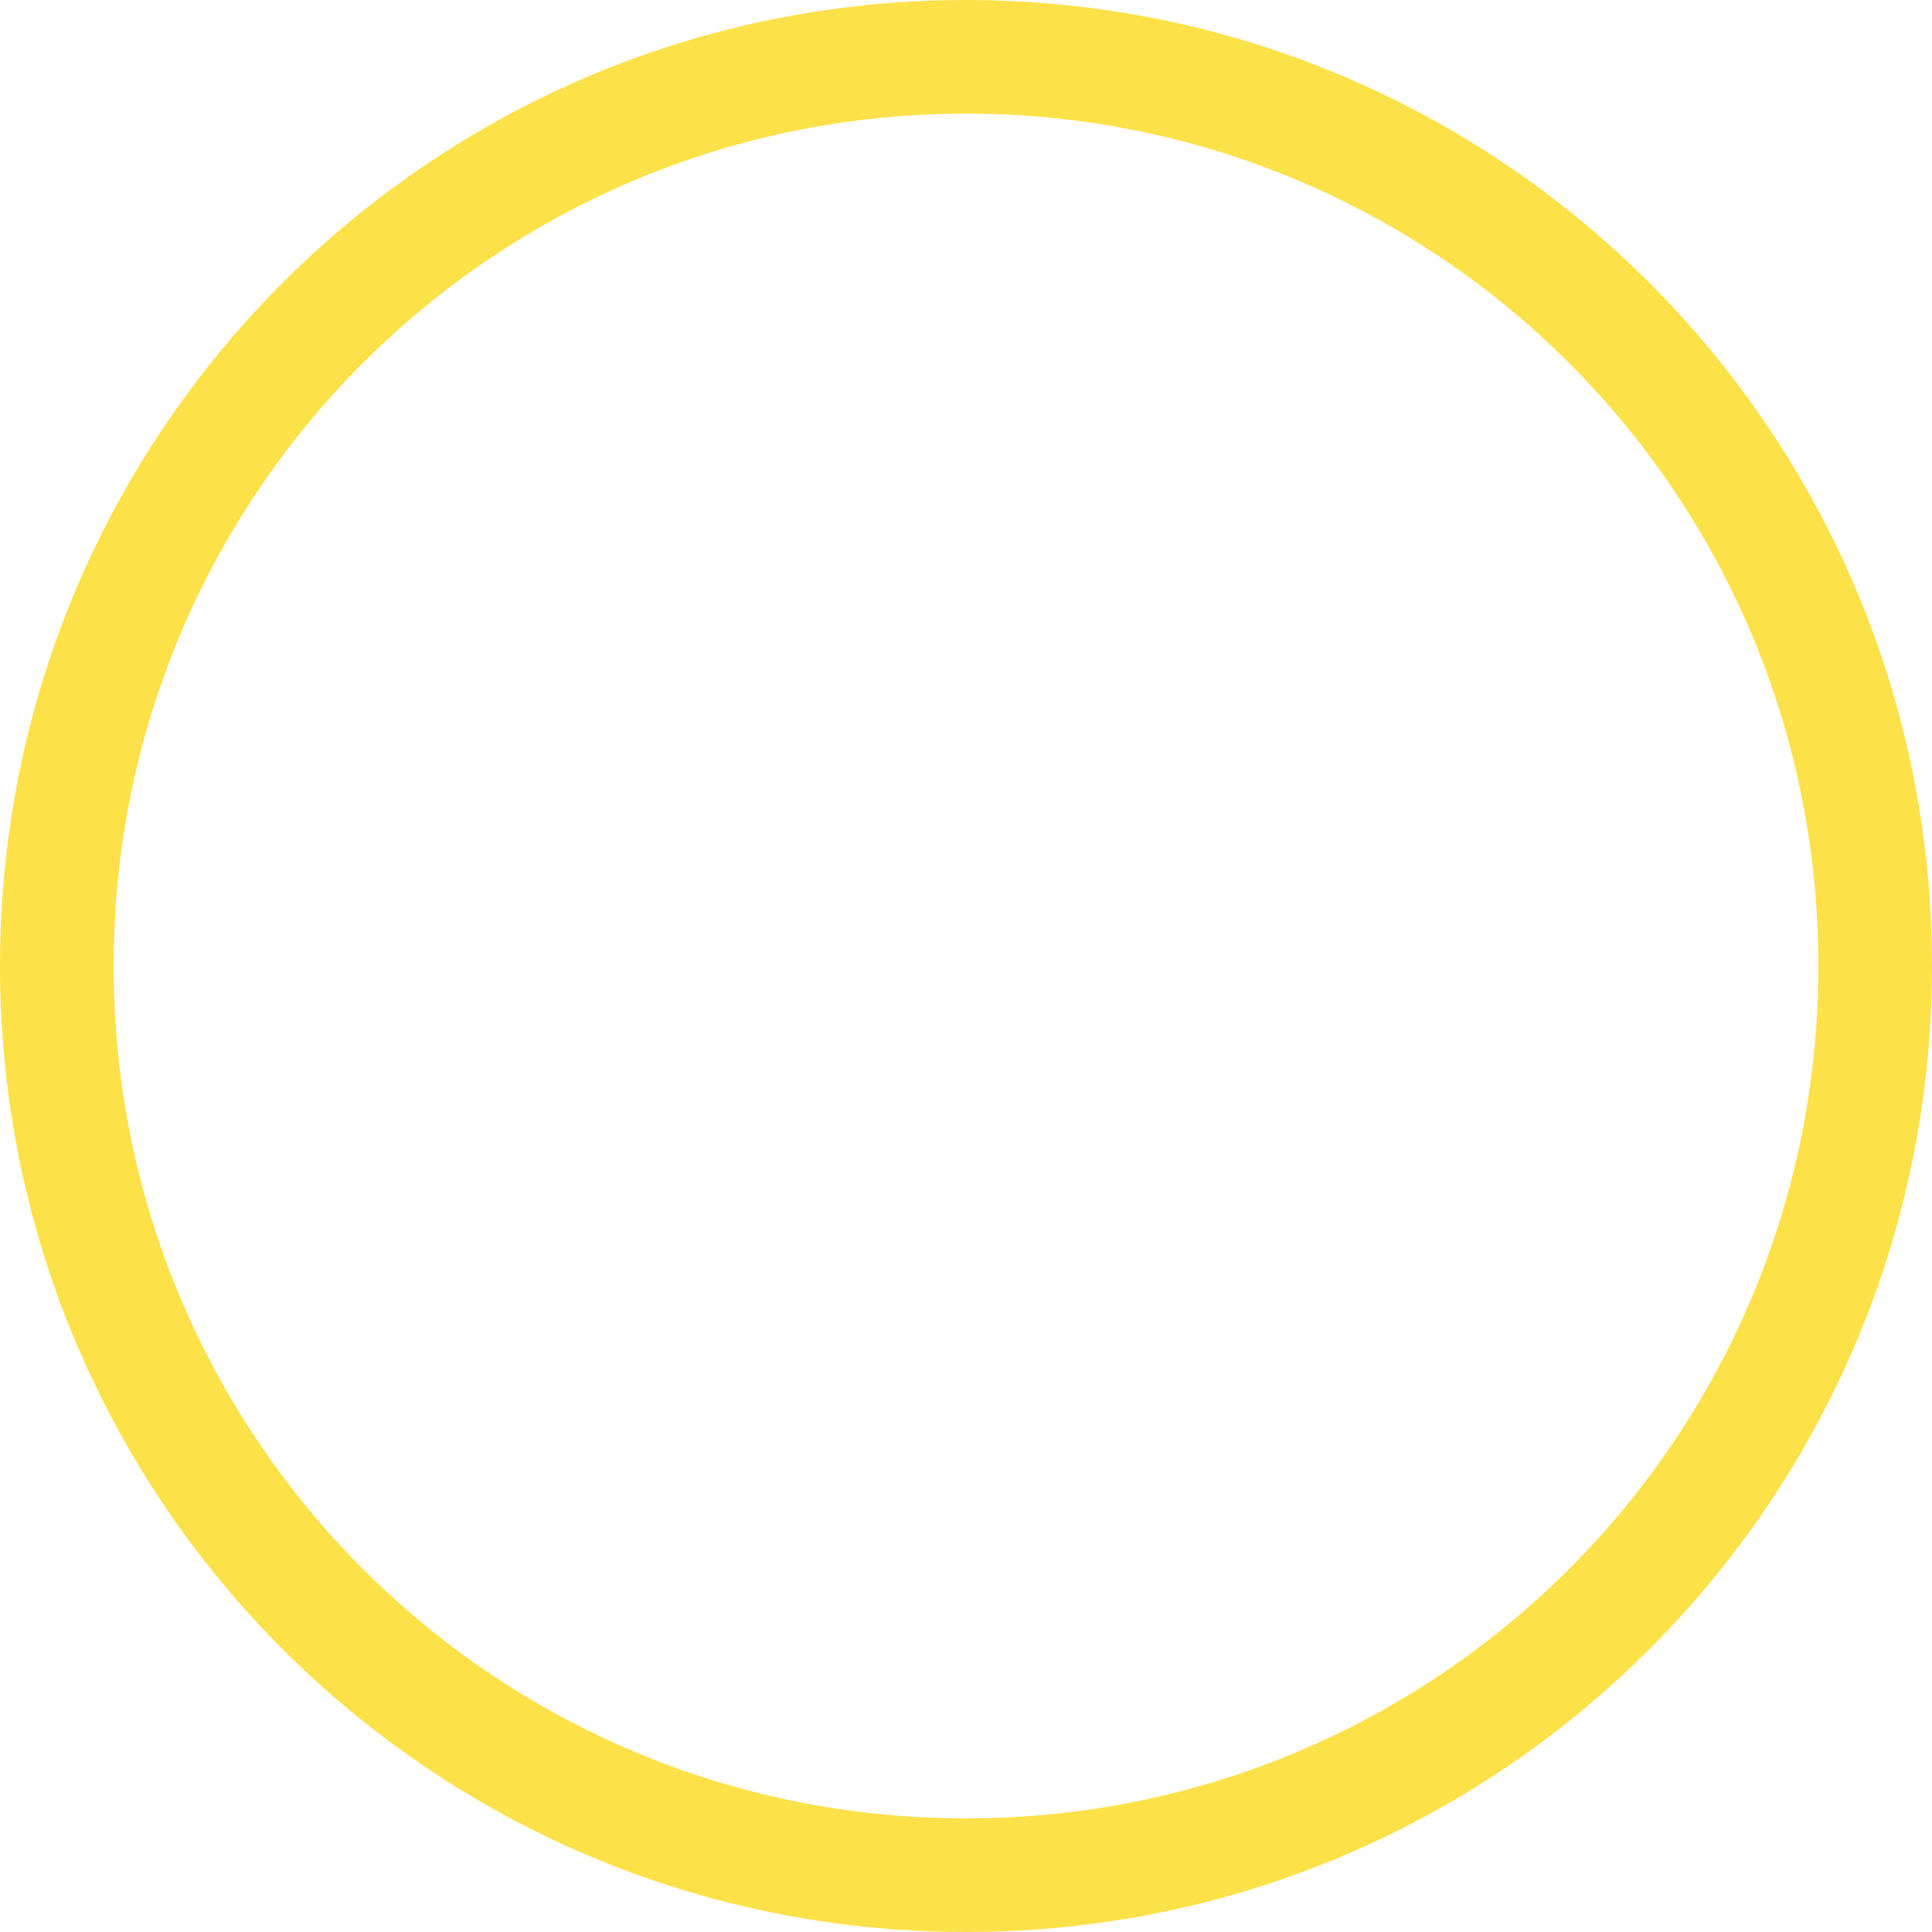 <?xml version="1.0" encoding="UTF-8"?> <svg xmlns="http://www.w3.org/2000/svg" width="131" height="131" viewBox="0 0 131 131" fill="none"> <path d="M65.5 131C29.282 131 0 101.718 0 65.5C0 29.282 29.282 0 65.5 0C101.718 0 131 29.282 131 65.5C131 101.718 101.718 131 65.5 131ZM65.5 7.706C33.521 7.706 7.706 33.521 7.706 65.5C7.706 97.48 33.521 123.295 65.5 123.295C97.48 123.295 123.295 97.48 123.295 65.5C123.295 33.521 97.48 7.706 65.5 7.706Z" fill="#FDE149"></path> </svg> 